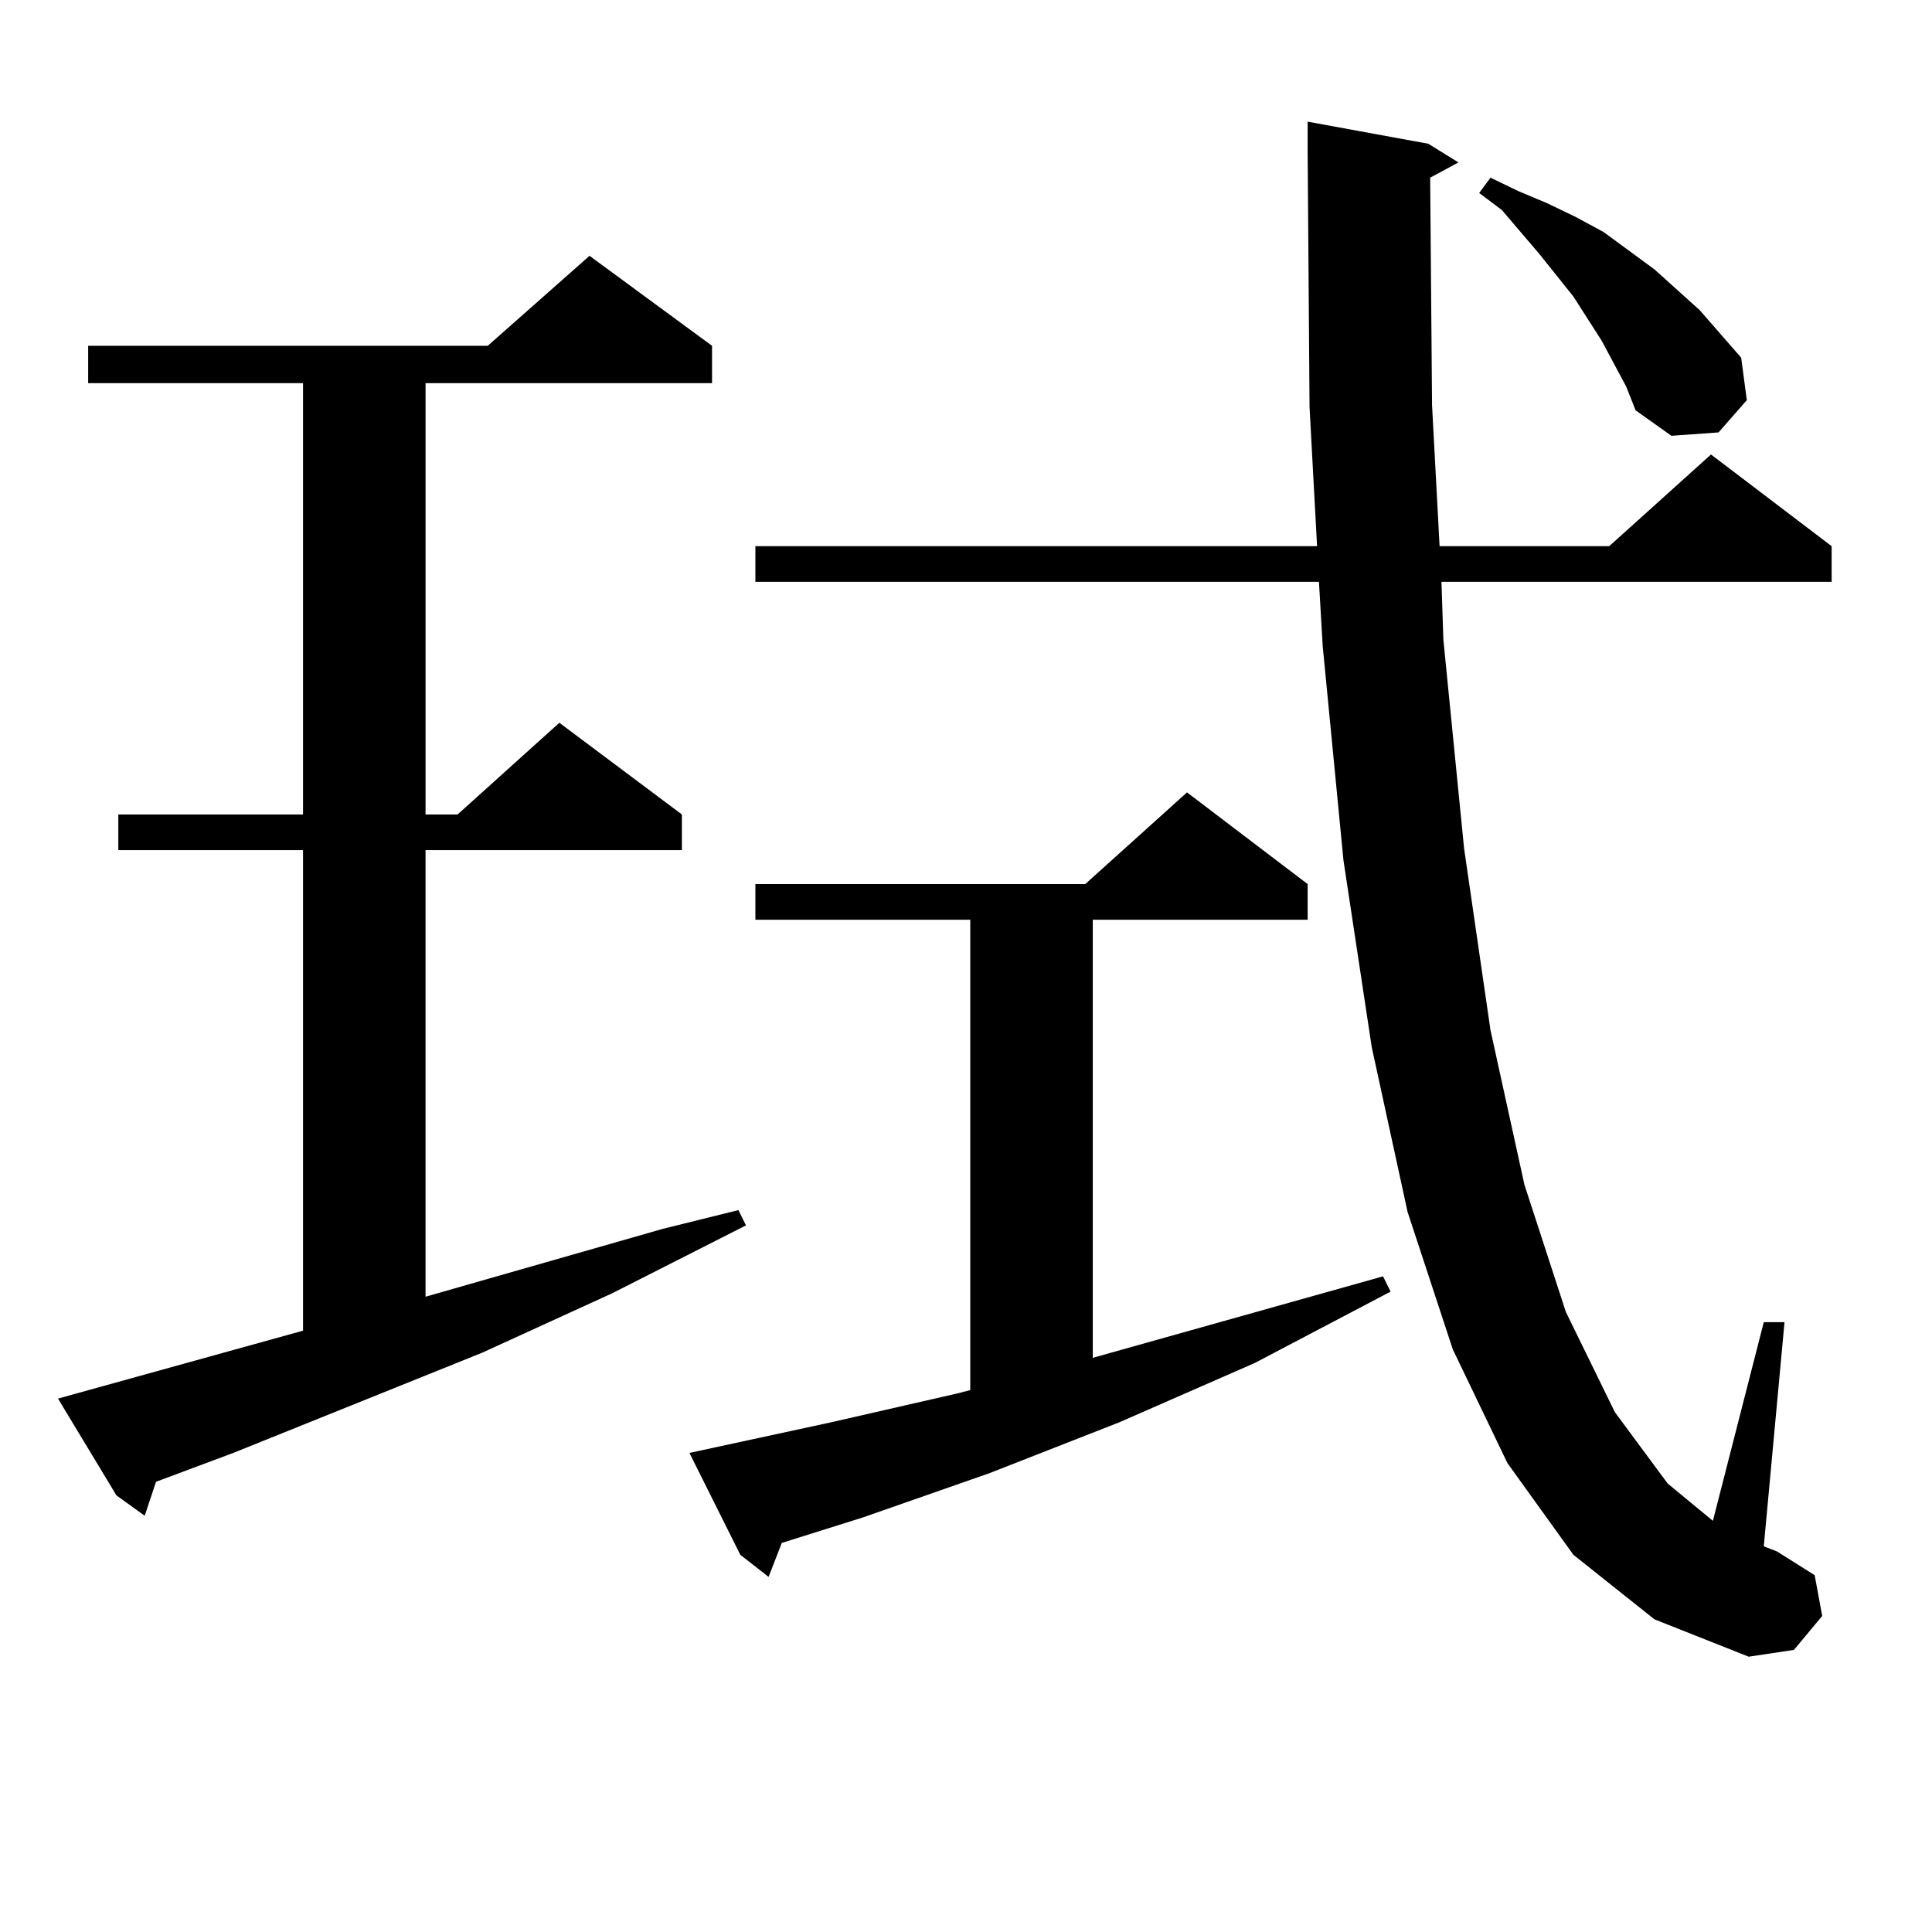 <?xml version="1.0" encoding="utf-8"?>
<!-- Generator: Adobe Illustrator 16.0.0, SVG Export Plug-In . SVG Version: 6.00 Build 0)  -->
<!DOCTYPE svg PUBLIC "-//W3C//DTD SVG 1.1//EN" "http://www.w3.org/Graphics/SVG/1.1/DTD/svg11.dtd">
<svg version="1.1" id="图层_1" xmlns="http://www.w3.org/2000/svg" xmlns:xlink="http://www.w3.org/1999/xlink" x="0px" y="0px"
	 width="1000px" height="1000px" viewBox="0 0 1000 1000" enable-background="new 0 0 1000 1000" xml:space="preserve">
<path d="M30.023,723.91l126.826-35.156v-248.73H61.242v-18.457h95.607V198.324H45.633v-19.336h206.824l52.682-46.582l63.413,46.582
	v19.336H220.263v223.242h16.585l52.682-47.461l63.413,47.461v18.457h-132.68v231.152l122.924-35.156l39.023-9.668l3.902,7.91
	l-69.267,35.156l-67.315,30.762l-128.777,51.855l-39.999,14.941L74.9,784.554l-14.634-10.547L30.023,723.91z M356.845,752.035
	l73.169-15.82l65.364-14.941l6.829-1.758V476.058H390.99v-18.457h170.728l52.682-47.461l62.438,47.461v18.457H565.62v226.758
	l150.24-42.188l3.902,7.91l-70.242,36.914l-70.242,30.762l-67.315,26.367l-65.364,22.852l-41.95,13.184l-6.829,17.578
	l-14.634-11.426L356.845,752.035z M814.395,804.769l-34.146-47.461l-28.292-58.887l-23.414-71.191l-18.536-85.254l-14.634-96.68
	l-10.731-110.742l-1.951-33.398h-291.7v-18.457h290.725l-3.902-72.07l-0.976-131.836v-15.82l62.438,11.426l15.609,9.668
	l-14.634,7.91l0.976,117.773l3.902,72.949h87.803l52.682-47.461l62.438,47.461v18.457H746.104l0.976,29.883l10.731,108.105
	l13.658,94.043l17.561,79.98l21.463,65.918l25.365,51.855l27.316,36.914l23.414,19.336l26.341-102.832h10.731l-10.731,116.016
	l6.829,2.637l19.512,12.305l3.902,21.094l-14.634,17.578l-23.414,3.516l-48.779-19.336L814.395,804.769z M829.028,176.351
	L814.395,153.5l-17.561-21.973l-19.512-22.852l-11.707-8.789l5.854-7.91l14.634,7.031l14.634,6.152l14.634,7.031l14.634,7.91
	l26.341,19.336l23.414,21.094l21.463,24.609l2.927,21.973l-14.634,16.699l-24.39,1.758l-18.536-13.184l-4.878-12.305
	L829.028,176.351z"/>
</svg>
